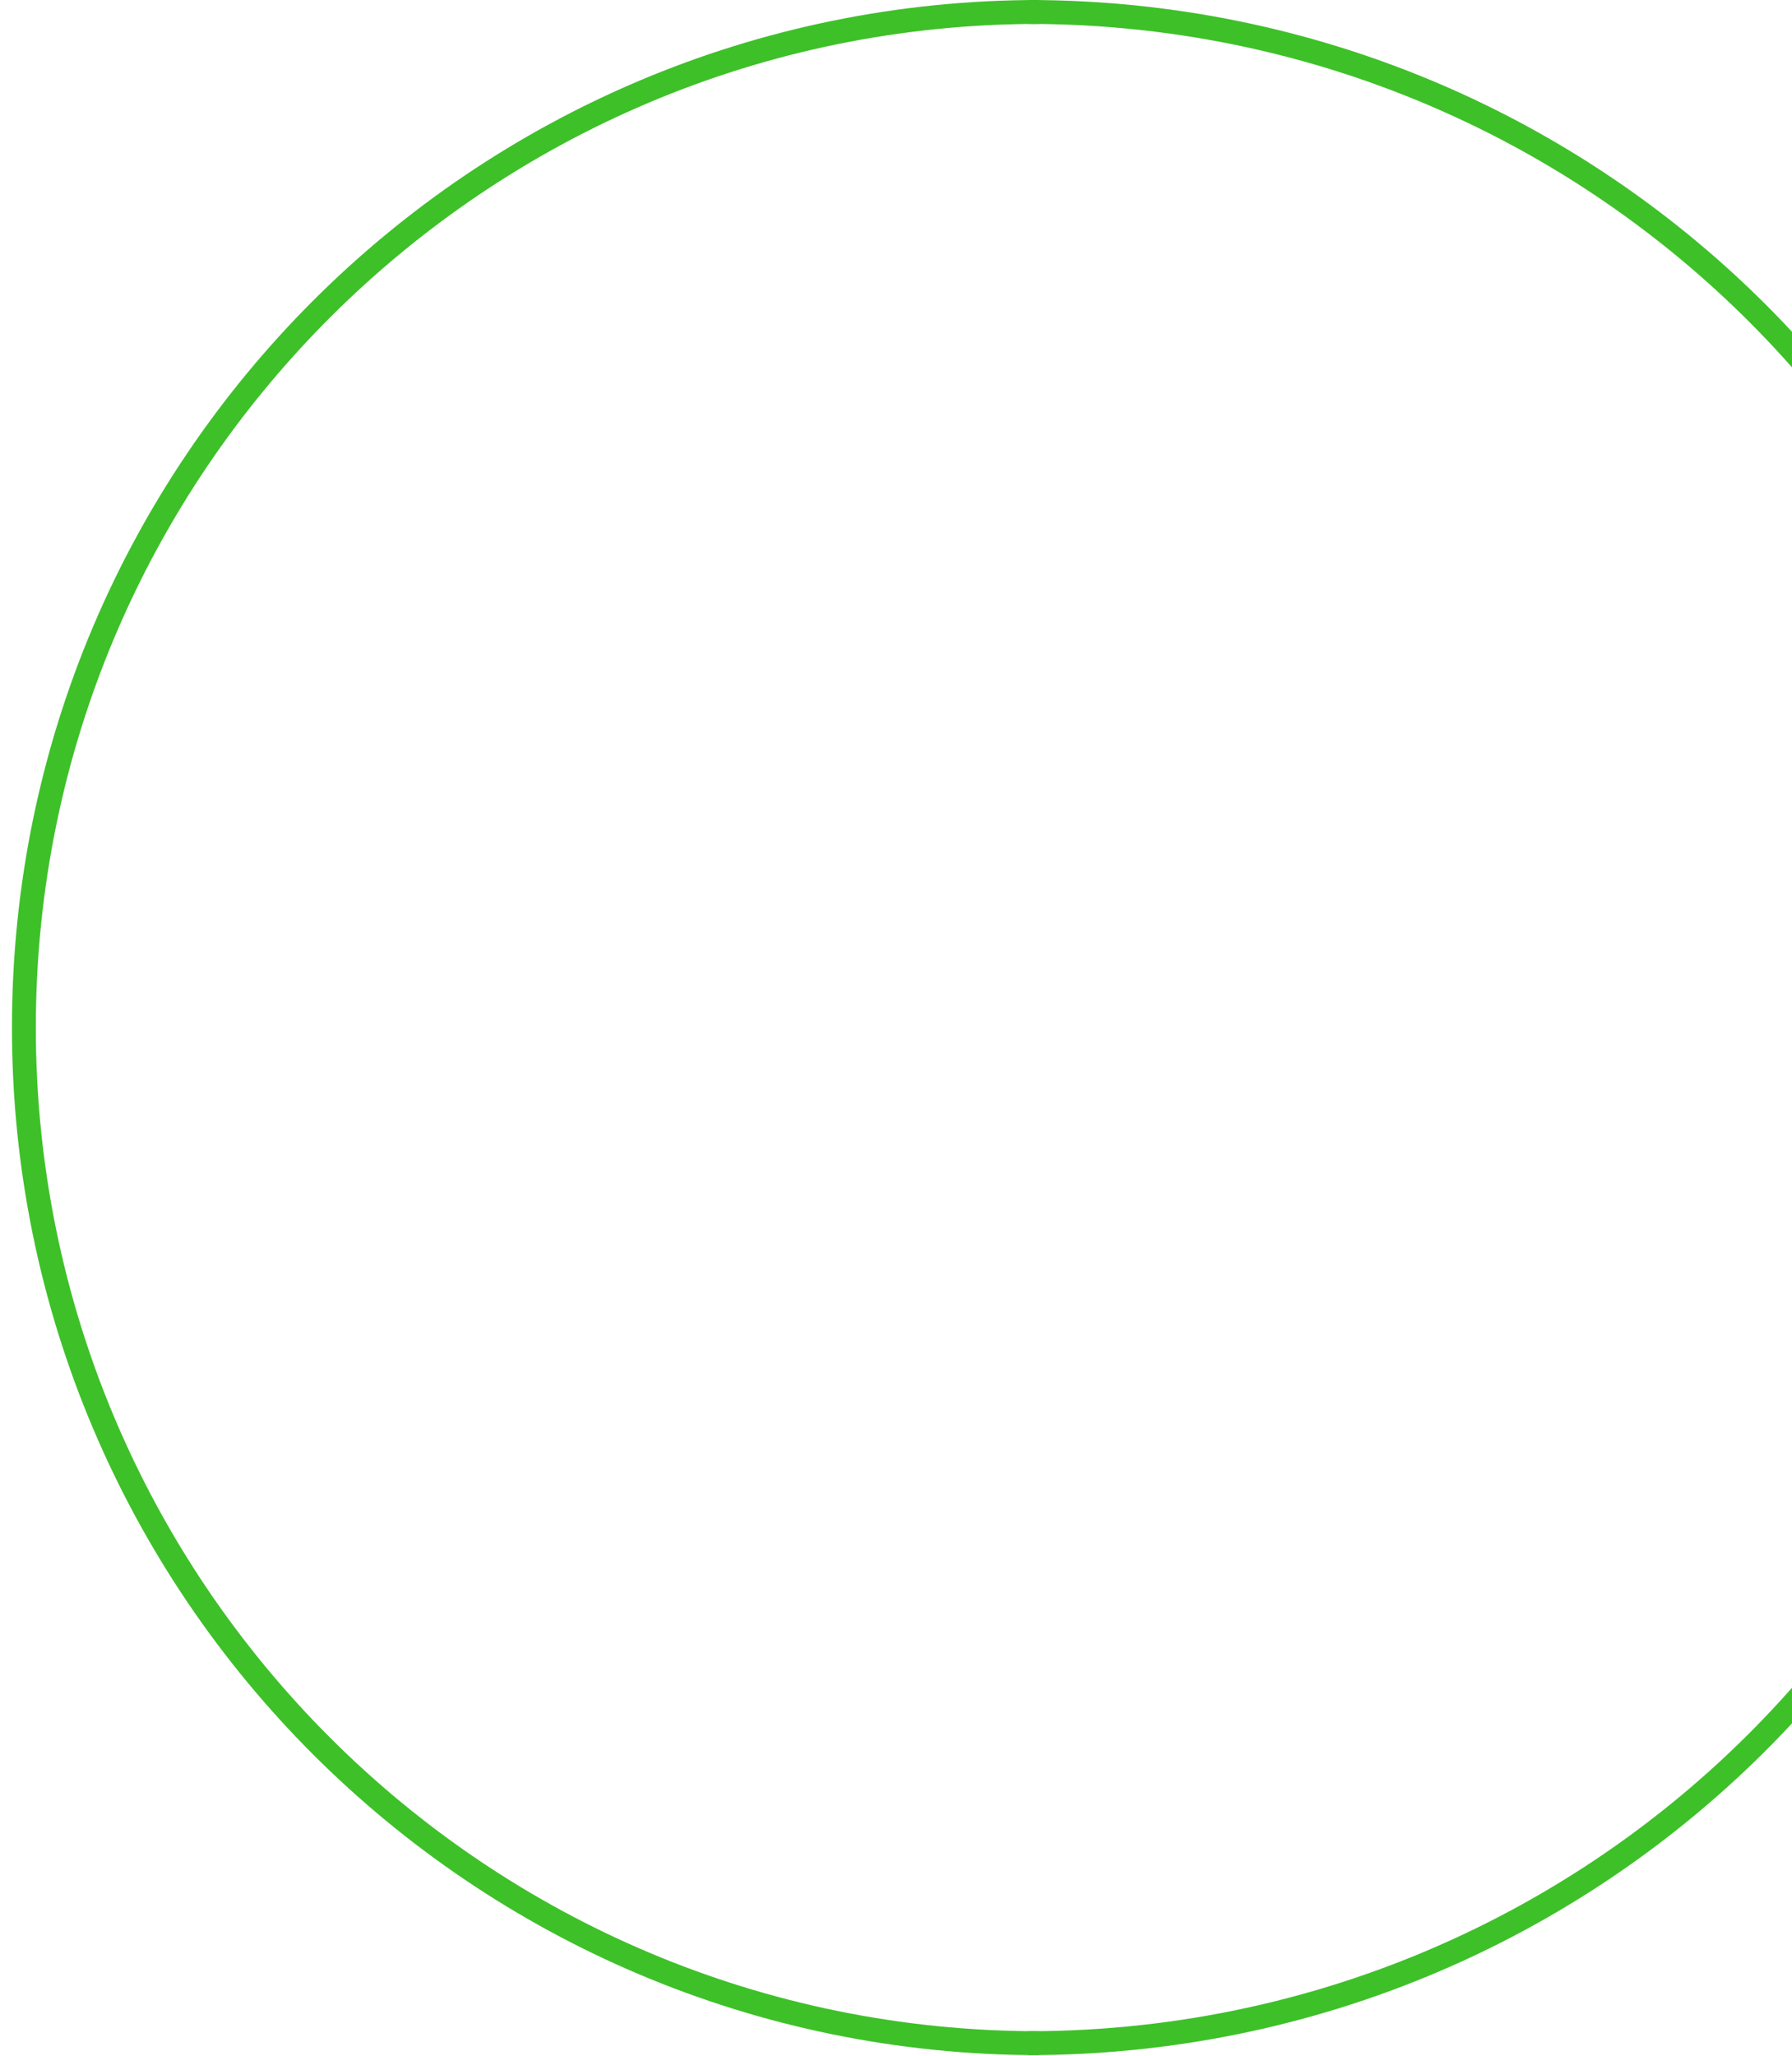<?xml version="1.0" encoding="UTF-8"?> <svg xmlns="http://www.w3.org/2000/svg" width="75" height="86" viewBox="0 0 75 86" fill="none"><path d="M43.487 85.474C20.022 85.474 1 66.452 1 42.987C1 19.522 20.022 0.5 43.487 0.5" stroke="#3EC029"></path><path fill-rule="evenodd" clip-rule="evenodd" d="M75.01 15.38C67.23 6.568 55.789 1 43.03 1V0C55.68 0 67.069 5.35 75.01 13.89V15.38ZM75.01 70.594C67.23 79.406 55.789 84.974 43.03 84.974V85.974C55.68 85.974 67.069 80.624 75.01 72.084V70.594Z" fill="#3EC029"></path></svg> 